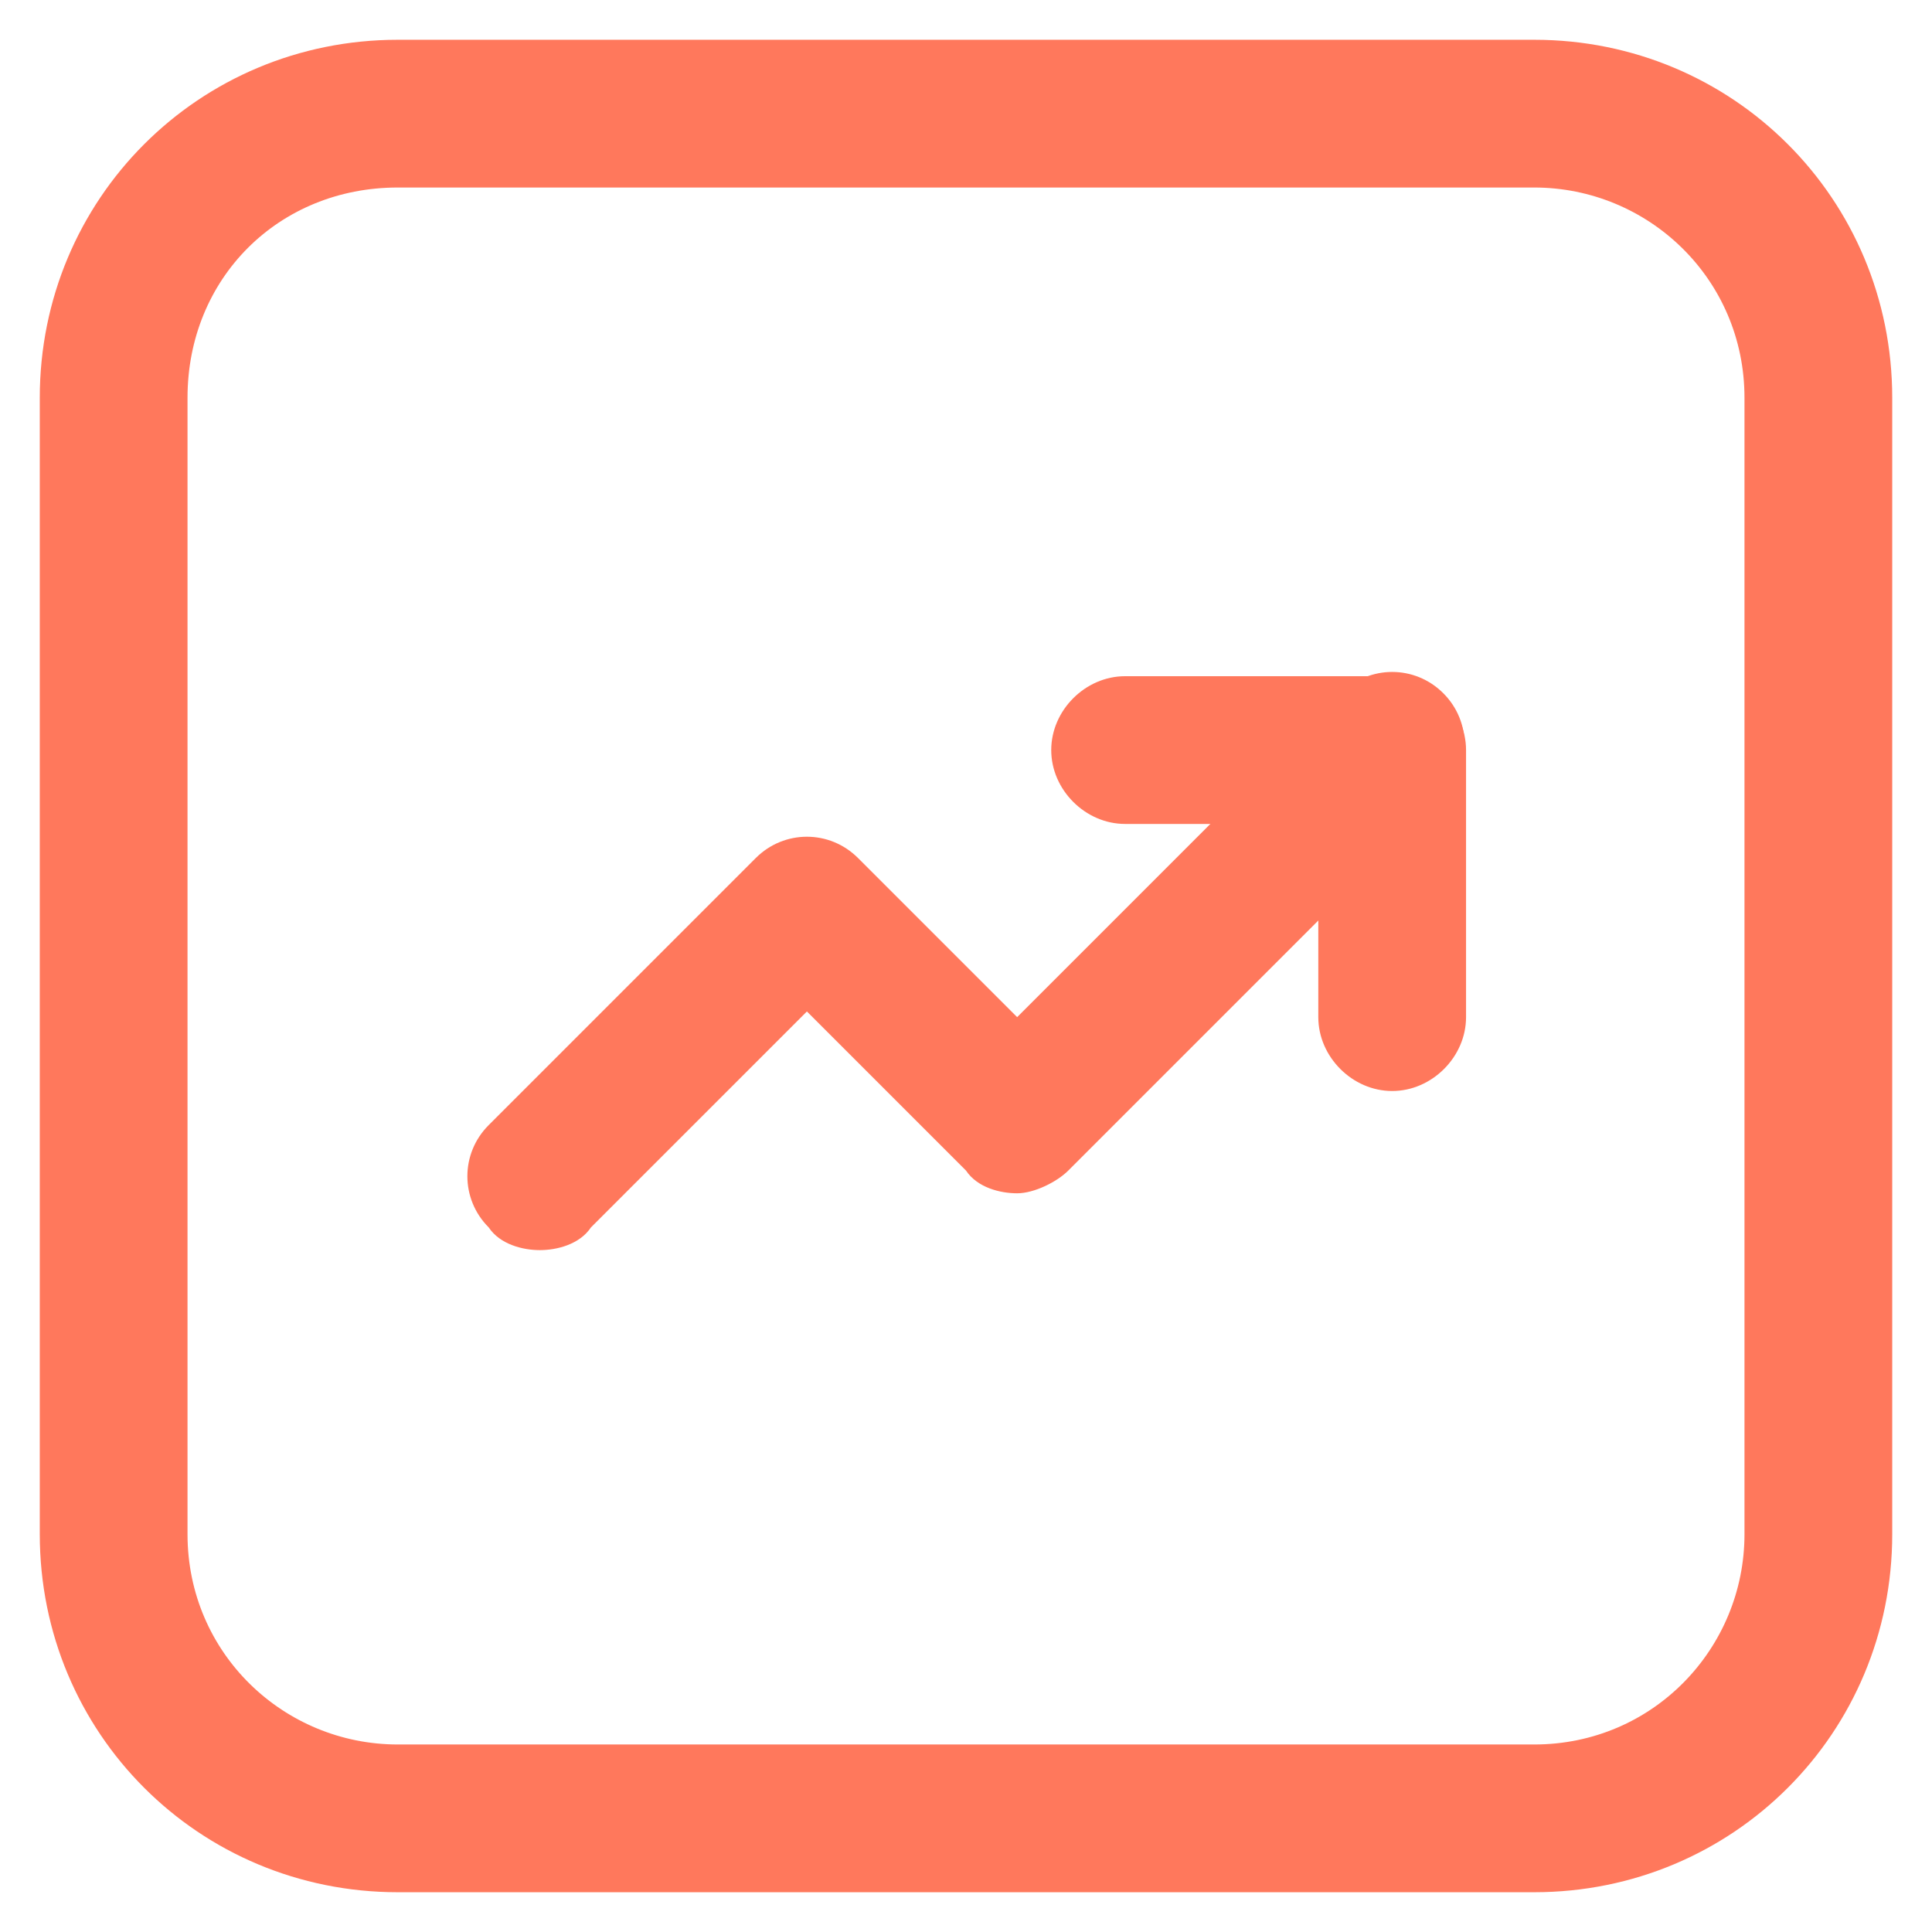 <?xml version="1.0" encoding="UTF-8"?>
<!-- Generator: Adobe Illustrator 27.8.0, SVG Export Plug-In . SVG Version: 6.00 Build 0)  -->
<svg xmlns="http://www.w3.org/2000/svg" xmlns:xlink="http://www.w3.org/1999/xlink" version="1.1" id="Laag_1" x="0px" y="0px" viewBox="0 0 34 34" style="enable-background:new 0 0 34 34;" xml:space="preserve">
<style type="text/css">
	.st0{fill:#FF785C;}
</style>
<g>
	<path class="st0" d="M27,33.3H7c-3.5,0-6.3-2.8-6.3-6.3V7c0-3.5,2.8-6.3,6.3-6.3h20c3.5,0,6.3,2.8,6.3,6.3v20   C33.3,30.5,30.5,33.3,27,33.3z M7,3.3C4.9,3.3,3.3,4.9,3.3,7v20c0,2.1,1.7,3.7,3.7,3.7h20c2.1,0,3.7-1.7,3.7-3.7V7   c0-2.1-1.7-3.7-3.7-3.7H7z"></path>
</g>
<g>
	<path class="st0" d="M24.5,19.2c-0.7,0-1.3-0.6-1.3-1.3v-3.4h-3.4c-0.7,0-1.3-0.6-1.3-1.3s0.6-1.3,1.3-1.3h4.7   c0.7,0,1.3,0.6,1.3,1.3v4.7C25.8,18.6,25.2,19.2,24.5,19.2z"></path>
</g>
<g>
	<path class="st0" d="M9.5,22c-0.3,0-0.7-0.1-0.9-0.4c-0.5-0.5-0.5-1.3,0-1.8l4.7-4.7c0.5-0.5,1.3-0.5,1.8,0l2.8,2.8l5.7-5.7   c0.5-0.5,1.3-0.5,1.8,0c0.5,0.5,0.5,1.3,0,1.8l-6.6,6.6c-0.2,0.2-0.6,0.4-0.9,0.4l0,0c-0.3,0-0.7-0.1-0.9-0.4l-2.8-2.8l-3.8,3.8   C10.2,21.9,9.8,22,9.5,22z"></path>
</g>
</svg>
